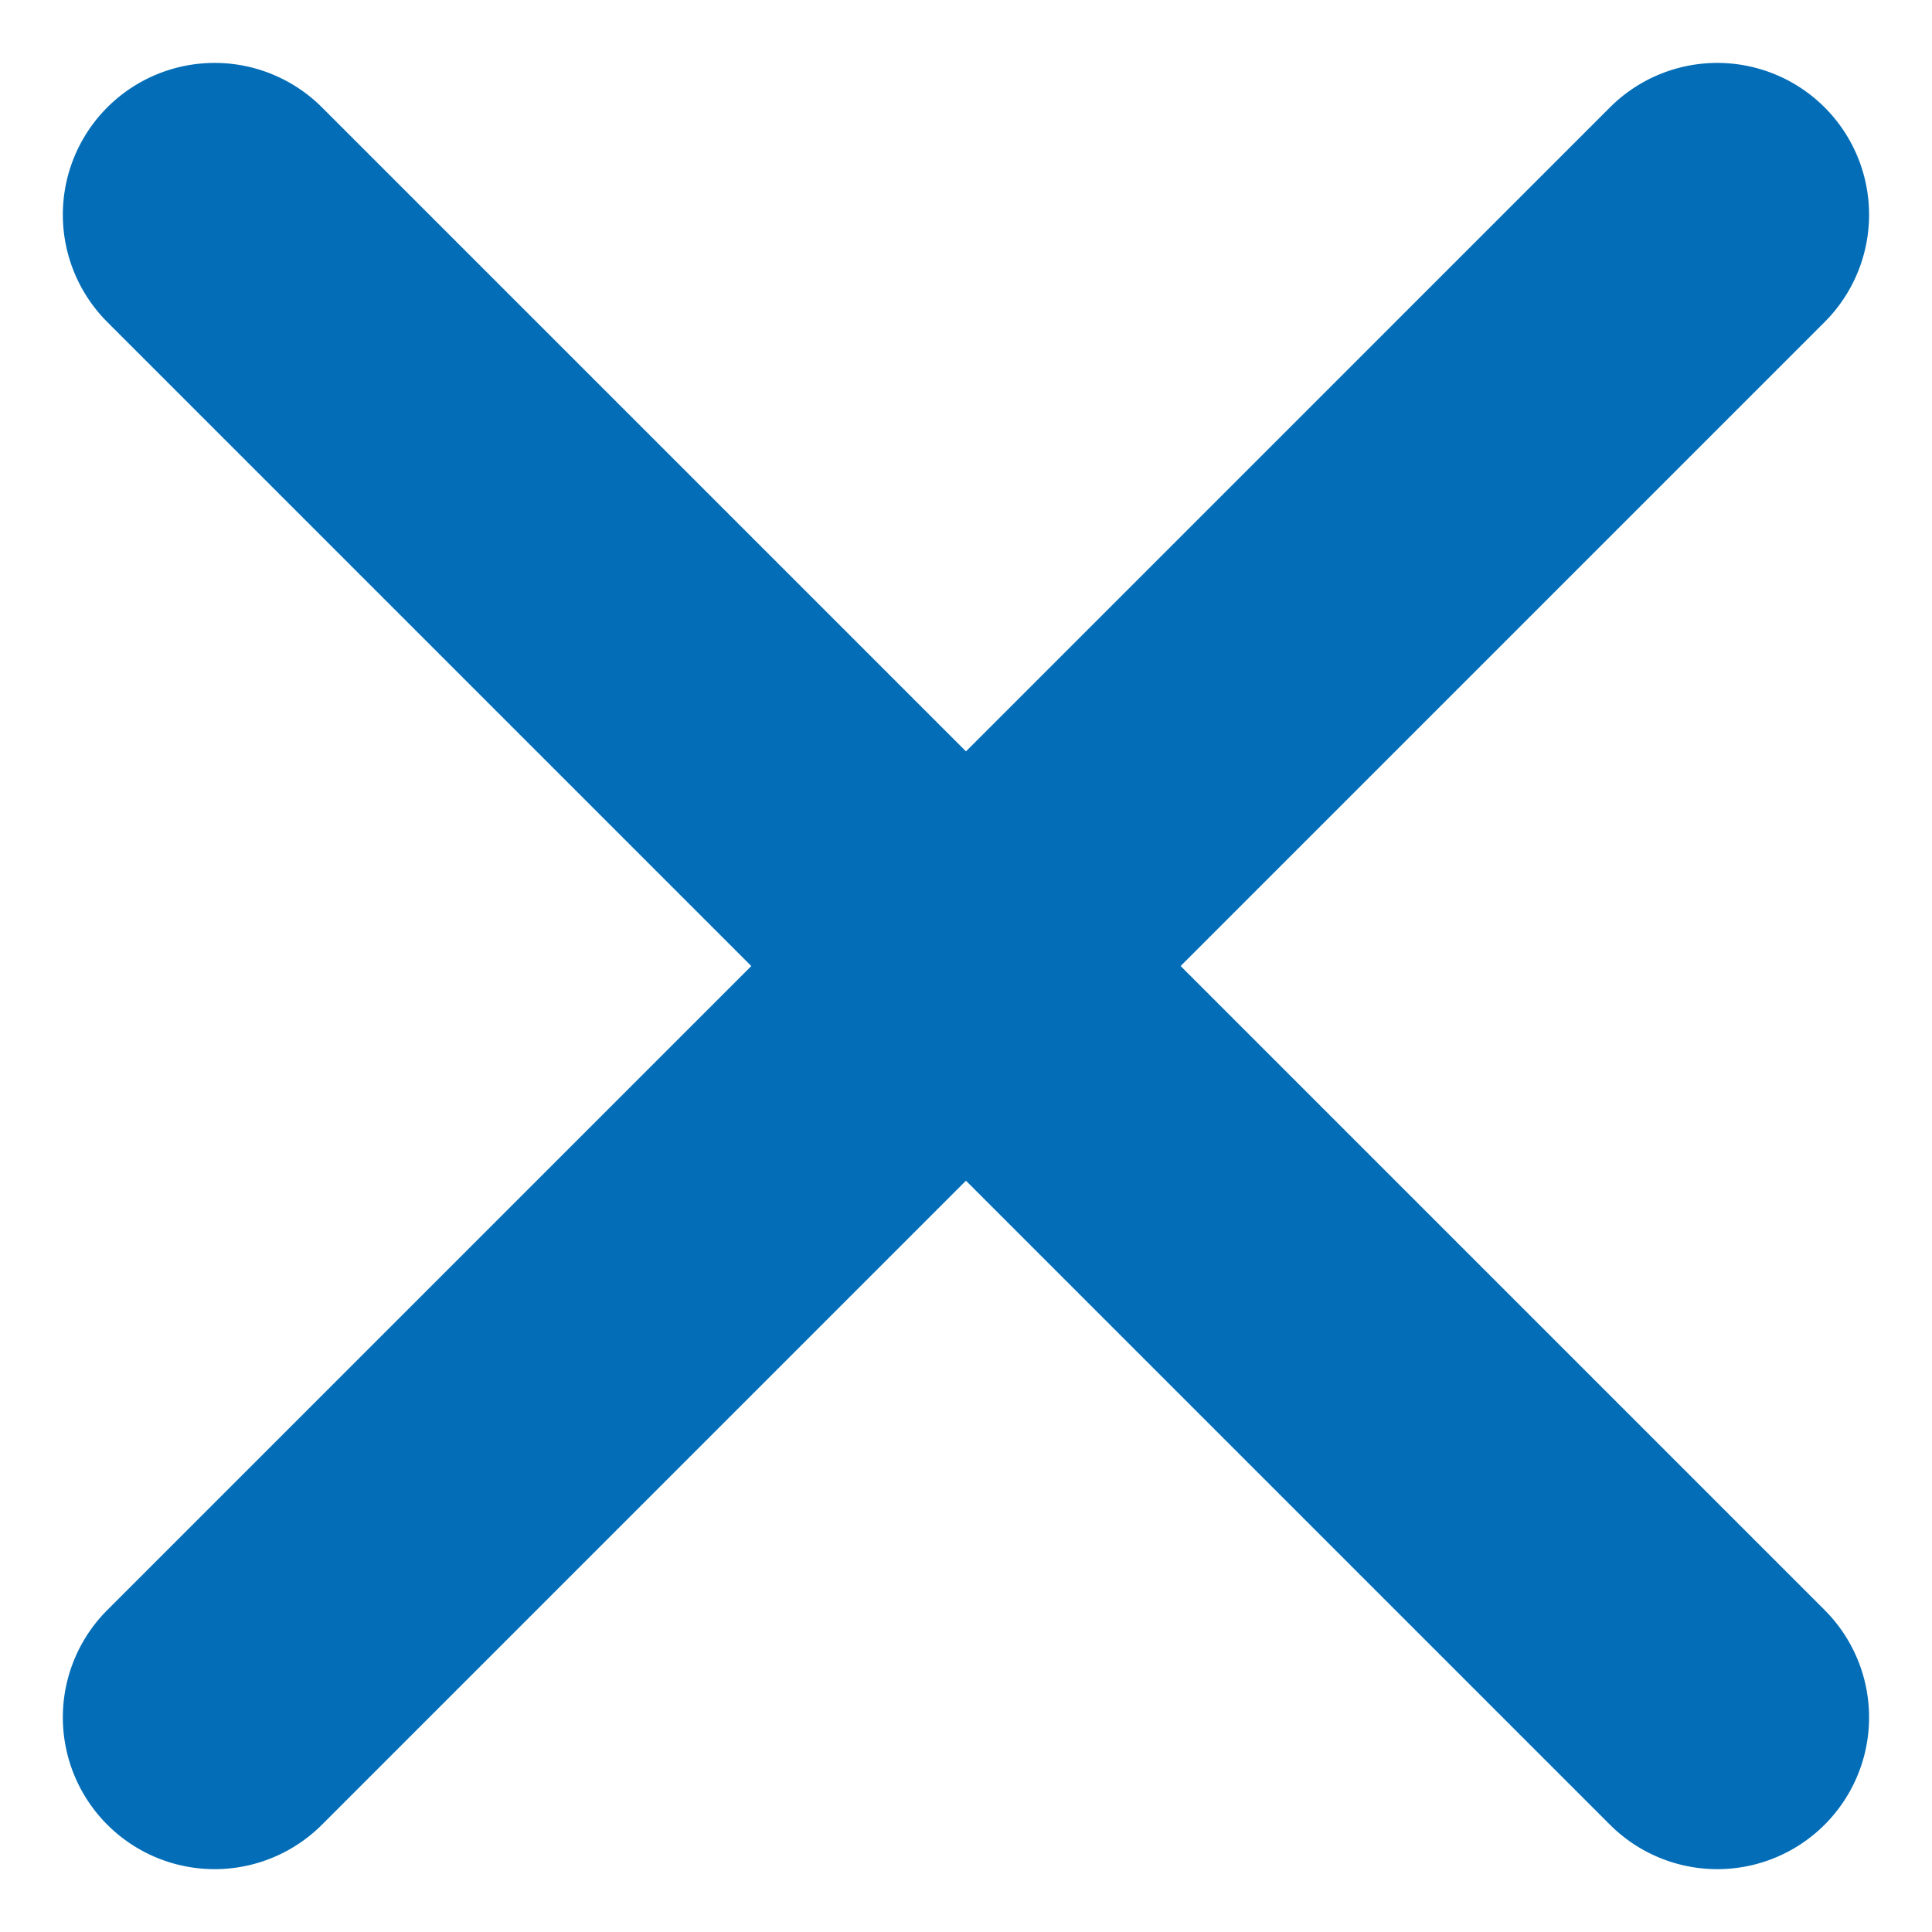 <svg xmlns="http://www.w3.org/2000/svg" width="25.456" height="25.456" viewBox="0 0 25.456 25.456">
  <g id="modal-close" transform="translate(4316.627 -4903.272)">
    <path id="線_59" data-name="線 59" d="M28,2H0A2,2,0,0,1-2,0,2,2,0,0,1,0-2H28a2,2,0,0,1,2,2A2,2,0,0,1,28,2Z" transform="translate(-4313.799 4906.101) rotate(45)" fill="#036eb7"/>
    <path id="線_60" data-name="線 60" d="M28,2H0A2,2,0,0,1-2,0,2,2,0,0,1,0-2H28a2,2,0,0,1,2,2A2,2,0,0,1,28,2Z" transform="translate(-4294 4906.101) rotate(135)" fill="#036eb7"/>
  </g>
</svg>
